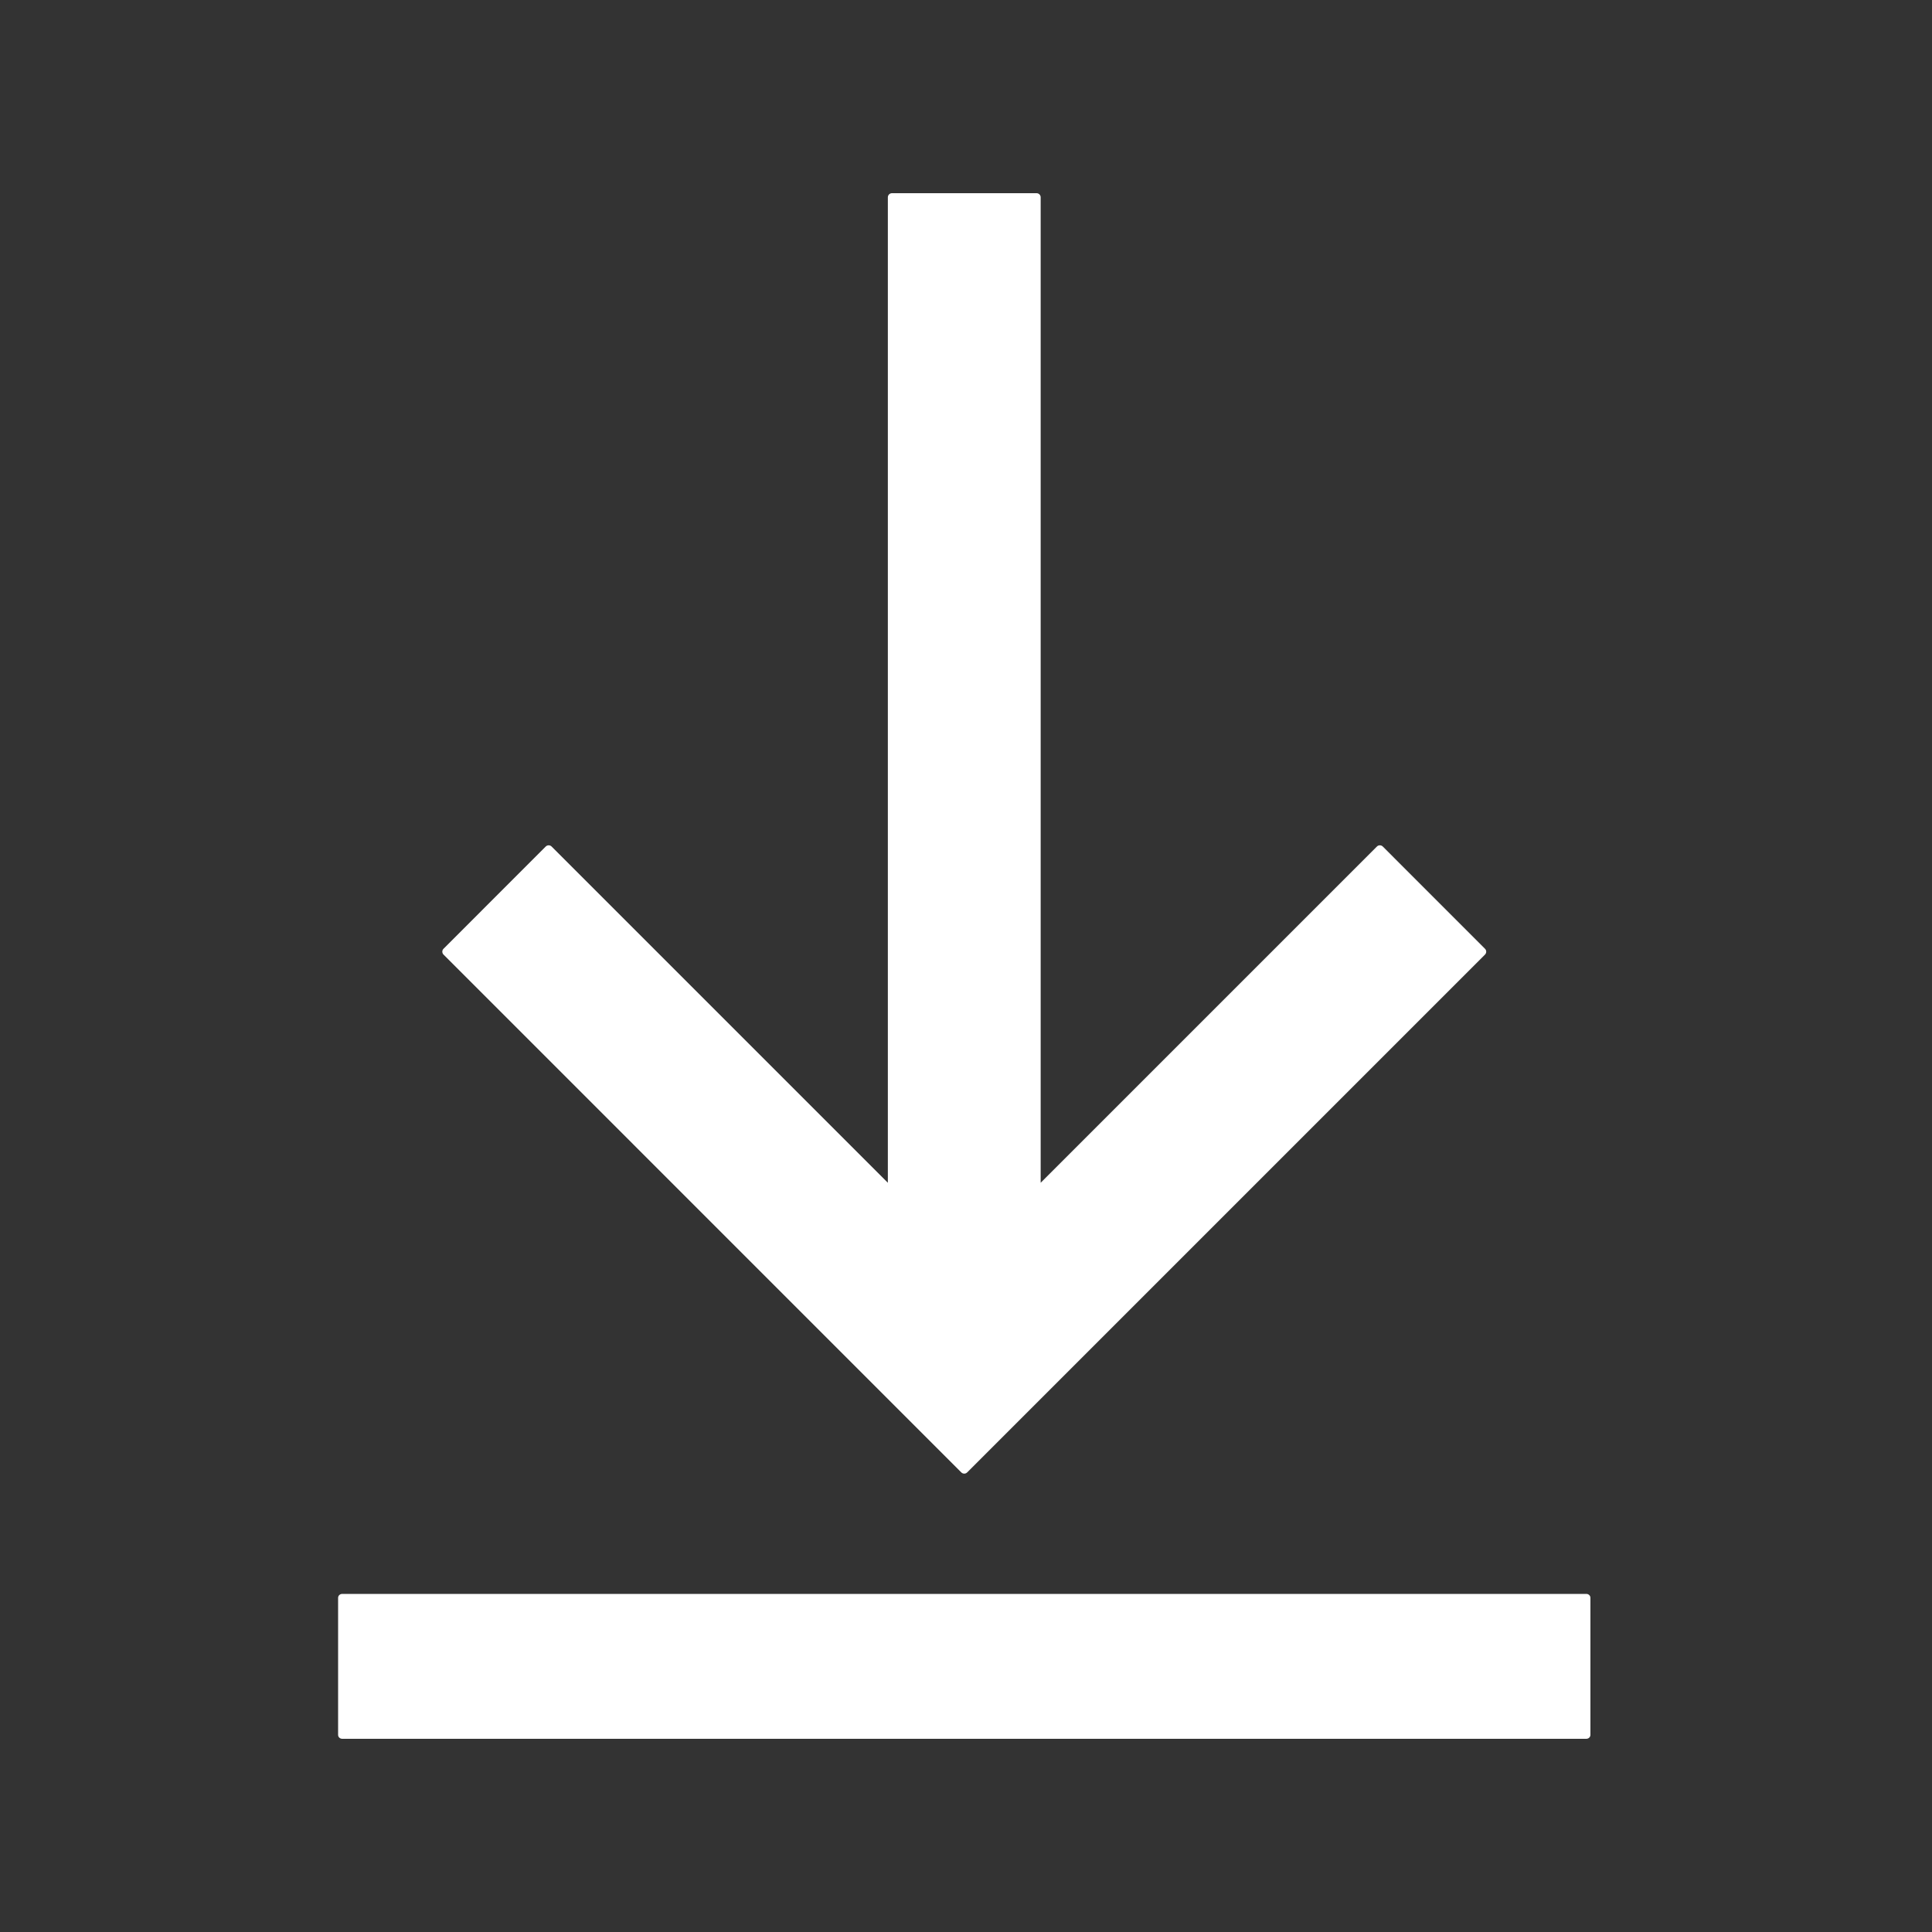 <svg width="40px" height="40px" viewBox="0 0 40 40" version="1.1" xmlns="http://www.w3.org/2000/svg" xmlns:xlink="http://www.w3.org/1999/xlink">
	<rect x="0" y="0" width="40" height="40" fill="#333333" stroke="none"/>
	<g stroke="none" stroke-width="1" fill="none" fill-rule="evenodd">
		<g transform="translate(7, 4)" fill="#FFFFFF">
			<path class="no-stroke" d="M0,29.081 L0,31.919 C0,31.964 0.038,32 0.086,32 L25.842,32 C25.89,32 25.928,31.964 25.928,31.919 L25.928,29.081 C25.928,29.036 25.89,29 25.842,29 L0.086,29 C0.038,29 0,29.036 0,29.081">
			</path>
			<path class="no-stroke" d="M23.745,15.643 L21.629,13.526 C21.595,13.493 21.541,13.493 21.508,13.526 L14.546,20.488 L14.546,0.085 C14.546,0.038 14.508,-5.13157895e-05 14.461,-5.13157895e-05 L11.467,-5.13157895e-05 C11.42,-5.13157895e-05 11.382,0.038 11.382,0.085 L11.382,20.488 L4.42,13.526 C4.387,13.493 4.333,13.493 4.299,13.526 L2.183,15.643 C2.149,15.676 2.149,15.73 2.183,15.764 L12.903,26.485 C12.937,26.518 12.991,26.518 13.024,26.485 L23.745,15.764 C23.779,15.73 23.779,15.676 23.745,15.643">
			</path>
		</g>
	</g>
</svg>
